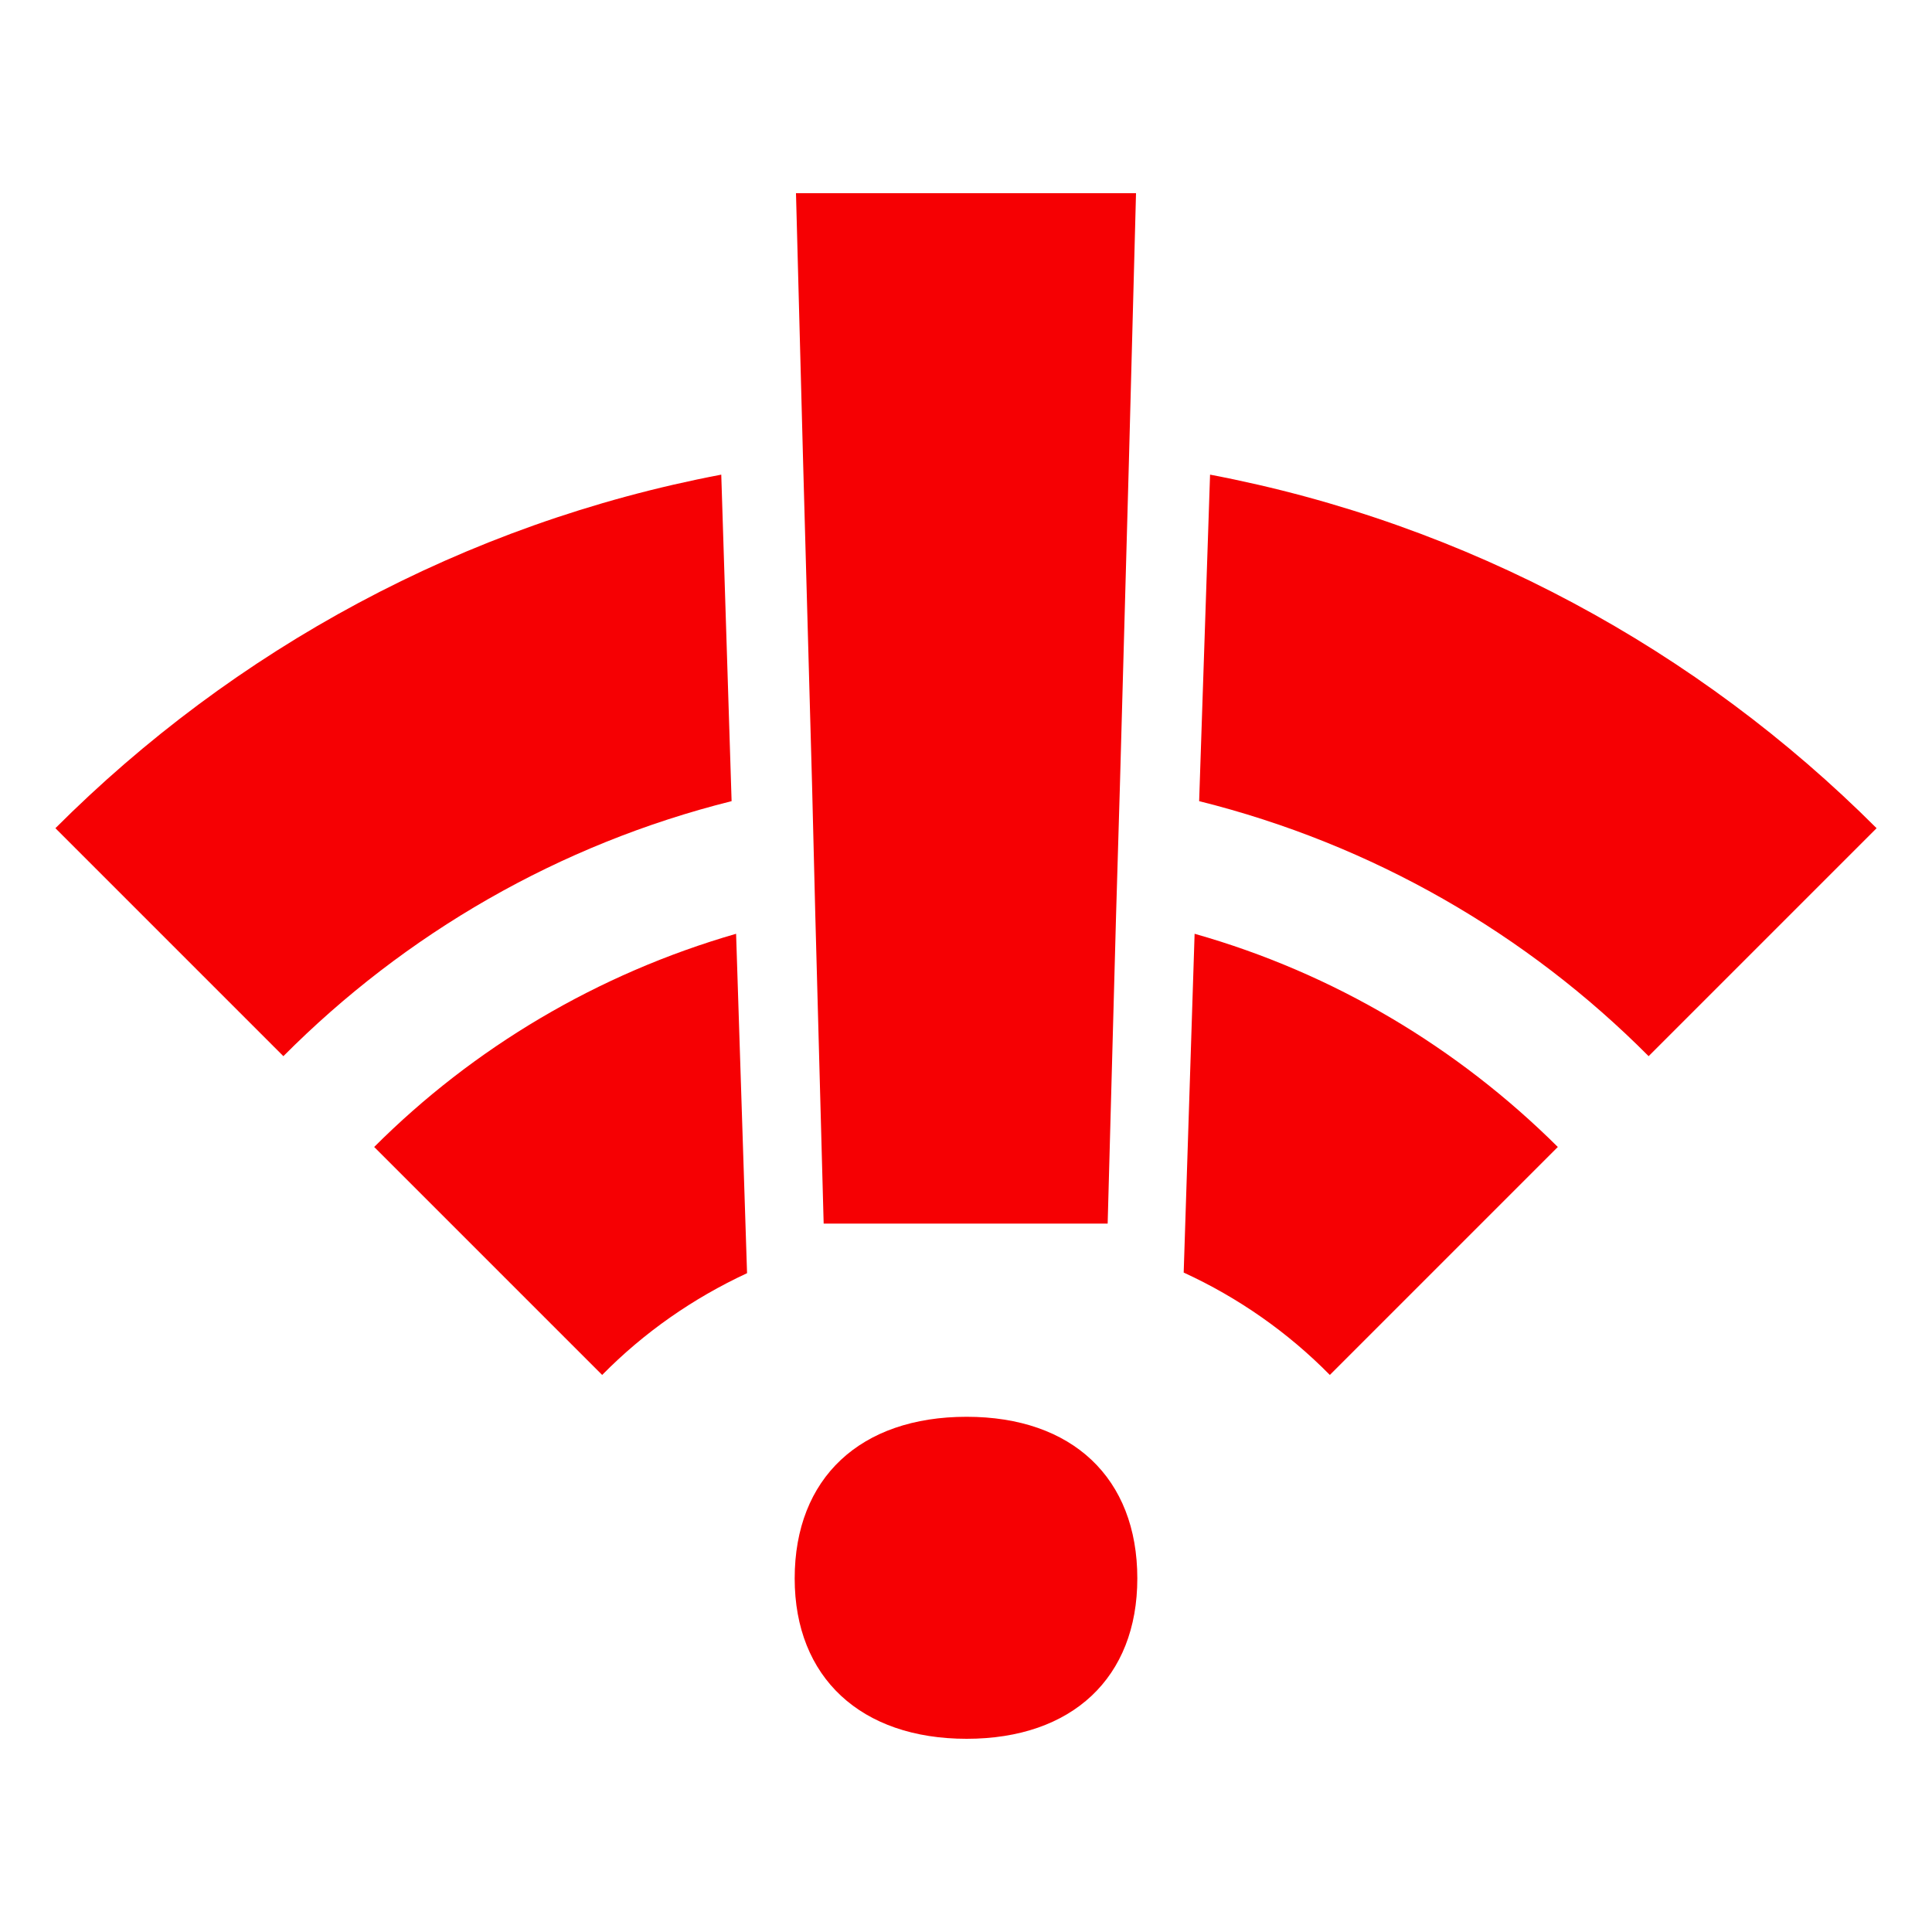 <?xml version="1.0" encoding="UTF-8"?> <svg xmlns="http://www.w3.org/2000/svg" width="40" height="40" viewBox="0 0 40 40" fill="none"> <path d="M15.147 16.587L14.933 9.827C9.6 10.84 4.84 13.453 1.147 17.147L5.867 21.867C8.387 19.333 11.573 17.48 15.147 16.587ZM12.467 28.467C13.333 27.587 14.347 26.88 15.467 26.36L15.24 19.333C12.373 20.16 9.8 21.693 7.747 23.747L12.467 28.467ZM32.253 23.747C30.187 21.693 27.613 20.147 24.733 19.333L24.507 26.347C25.64 26.867 26.667 27.587 27.533 28.467L32.253 23.747ZM38.853 17.147C35.16 13.453 30.387 10.84 25.053 9.827L24.827 16.587C28.413 17.48 31.613 19.333 34.133 21.867L38.853 17.147ZM20.013 36C22.2 36 23.547 34.733 23.547 32.68C23.547 30.6 22.2 29.333 20.013 29.333C17.813 29.333 16.453 30.6 16.453 32.68C16.453 34.733 17.827 36 20.013 36ZM16.813 16.253L16.88 18.947L17.053 25.333H22.933L23.107 18.947L23.187 16.253L23.373 9.547L23.52 4H16.48L16.627 9.547L16.813 16.253Z" fill="#F60003"></path> </svg> 